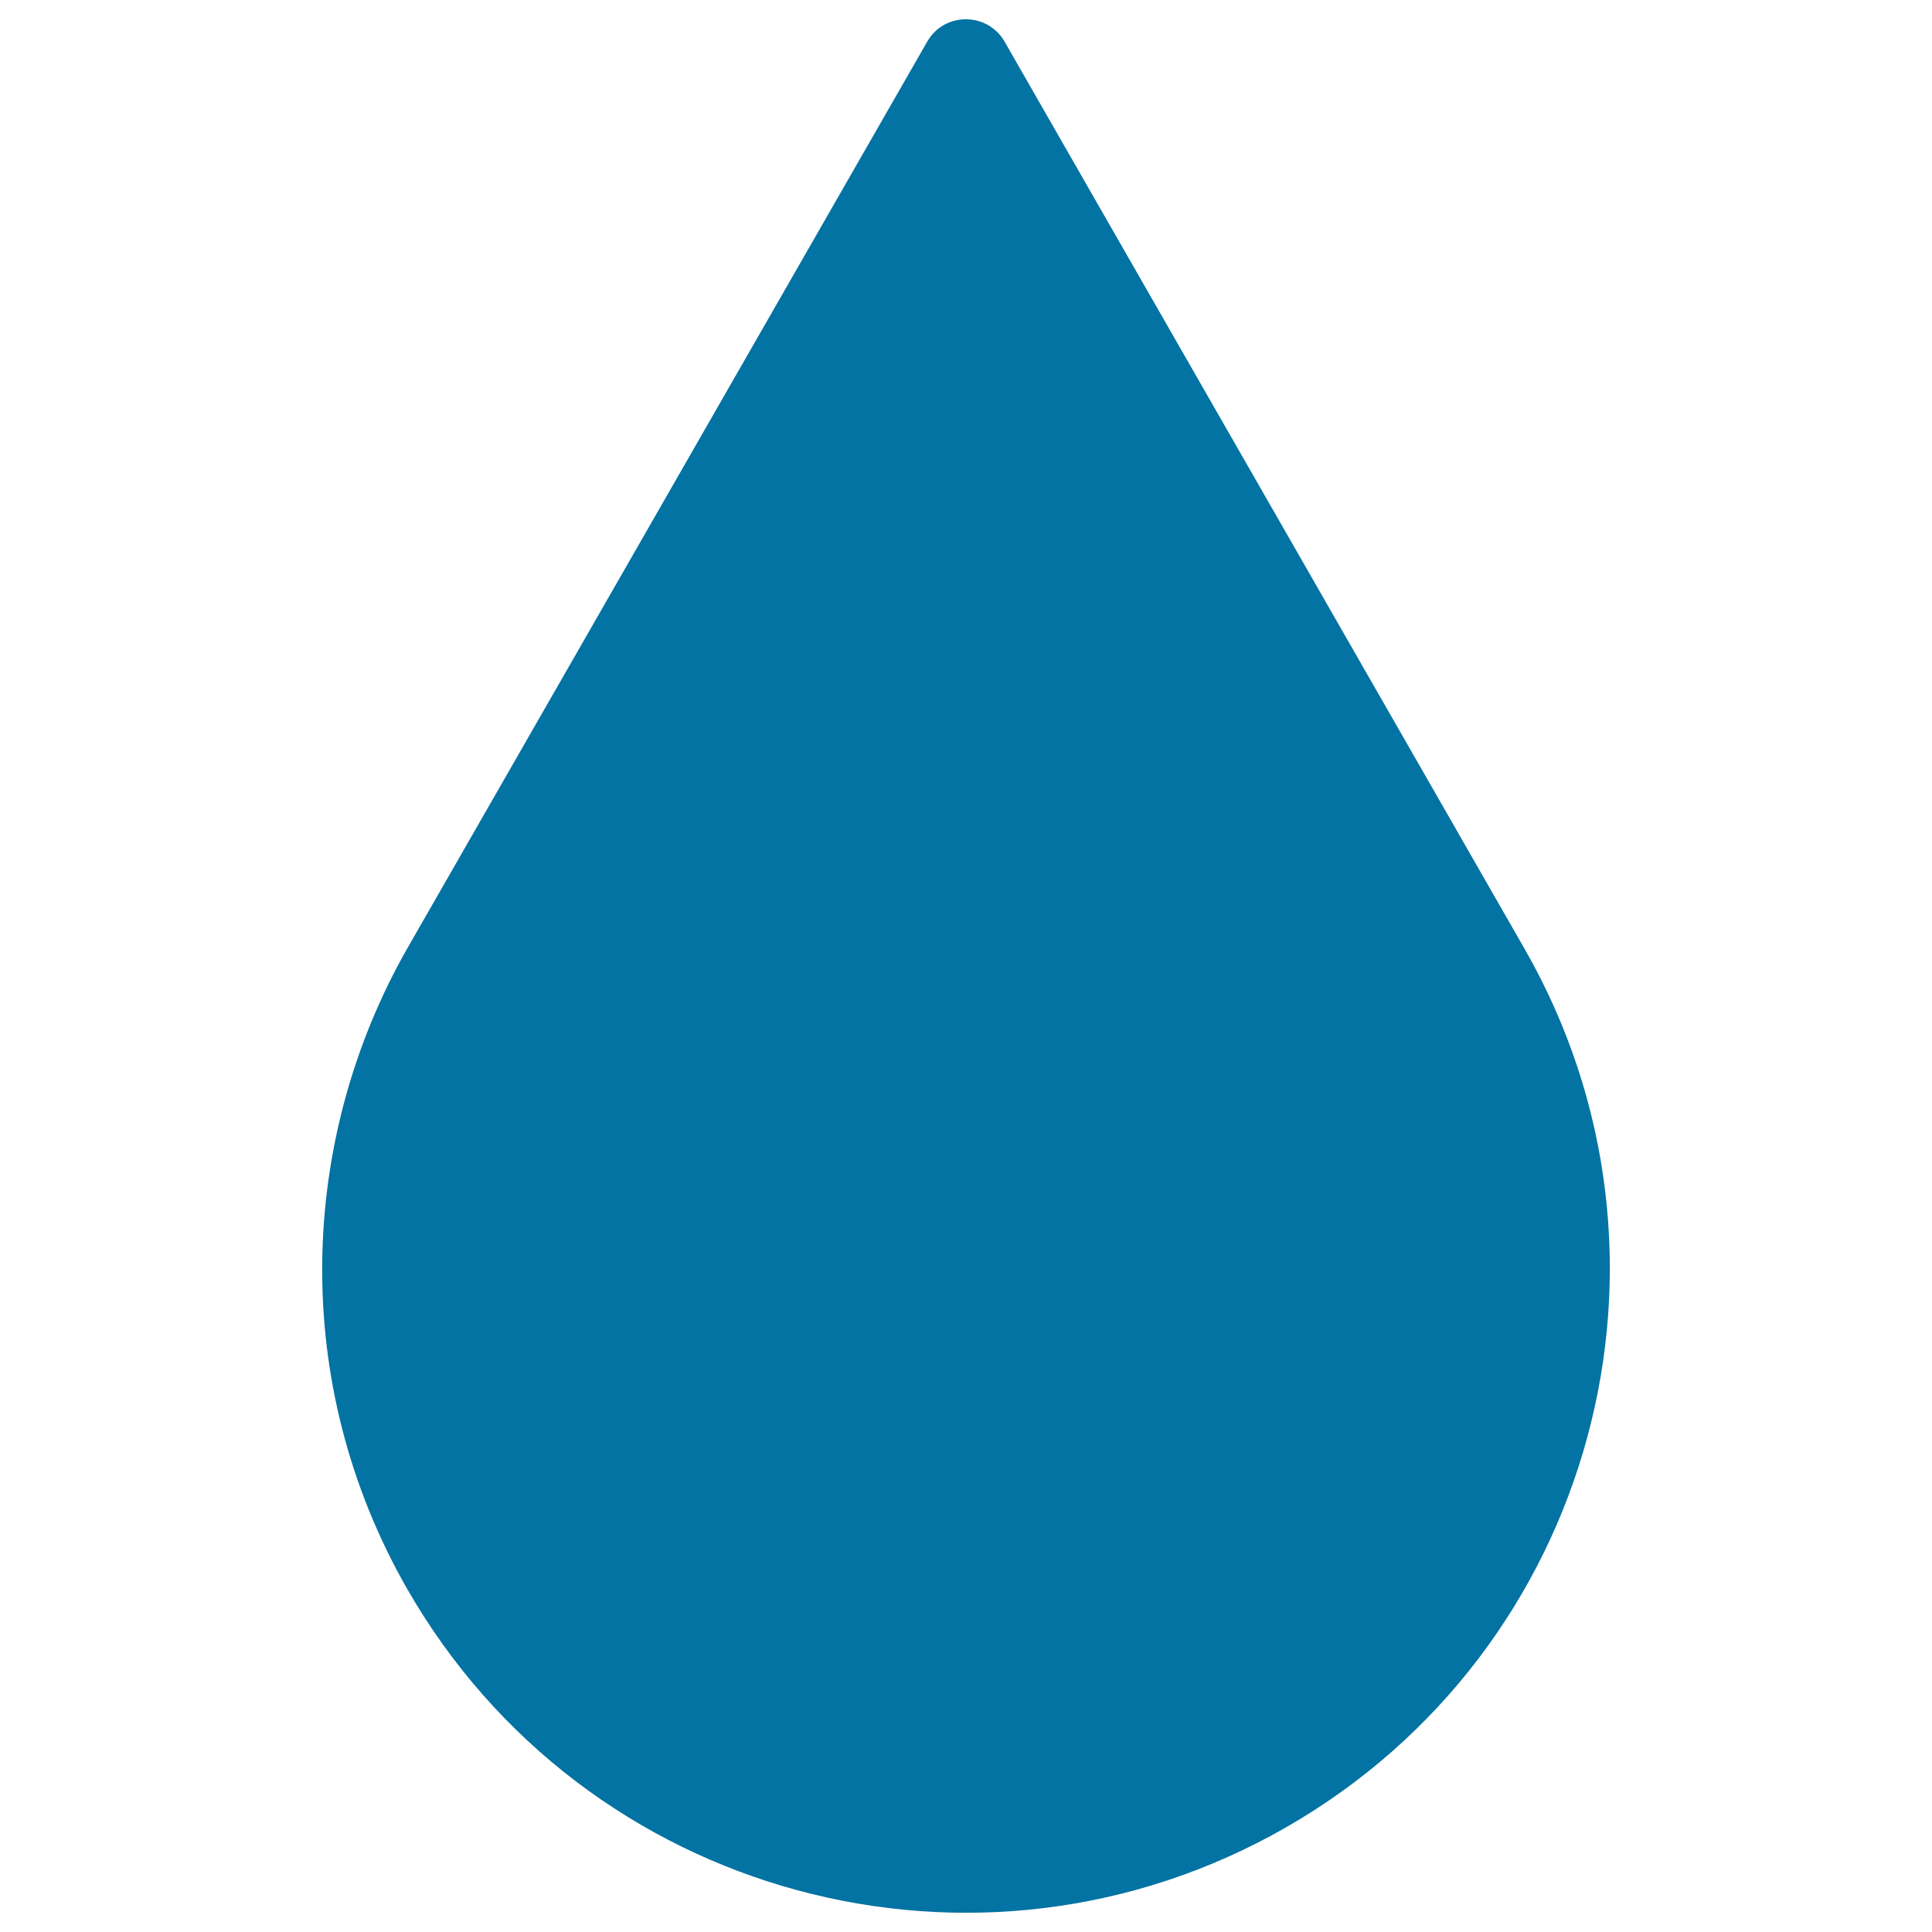 <svg xmlns="http://www.w3.org/2000/svg" viewBox="0 0 1000 1000" style="fill:#0273a2">
<title>Raindrop Close up SVG icon</title>
<g><path d="M479.9,21.6L210.8,490.9c-56.5,99.2-60.9,225.3,0,331.6c91.6,159.7,295.2,214.9,454.9,123.3c159.7-91.6,214.9-295.2,123.3-454.9L520,21.6C511.1,6.1,488.7,6.1,479.9,21.6z"/></g>
</svg>